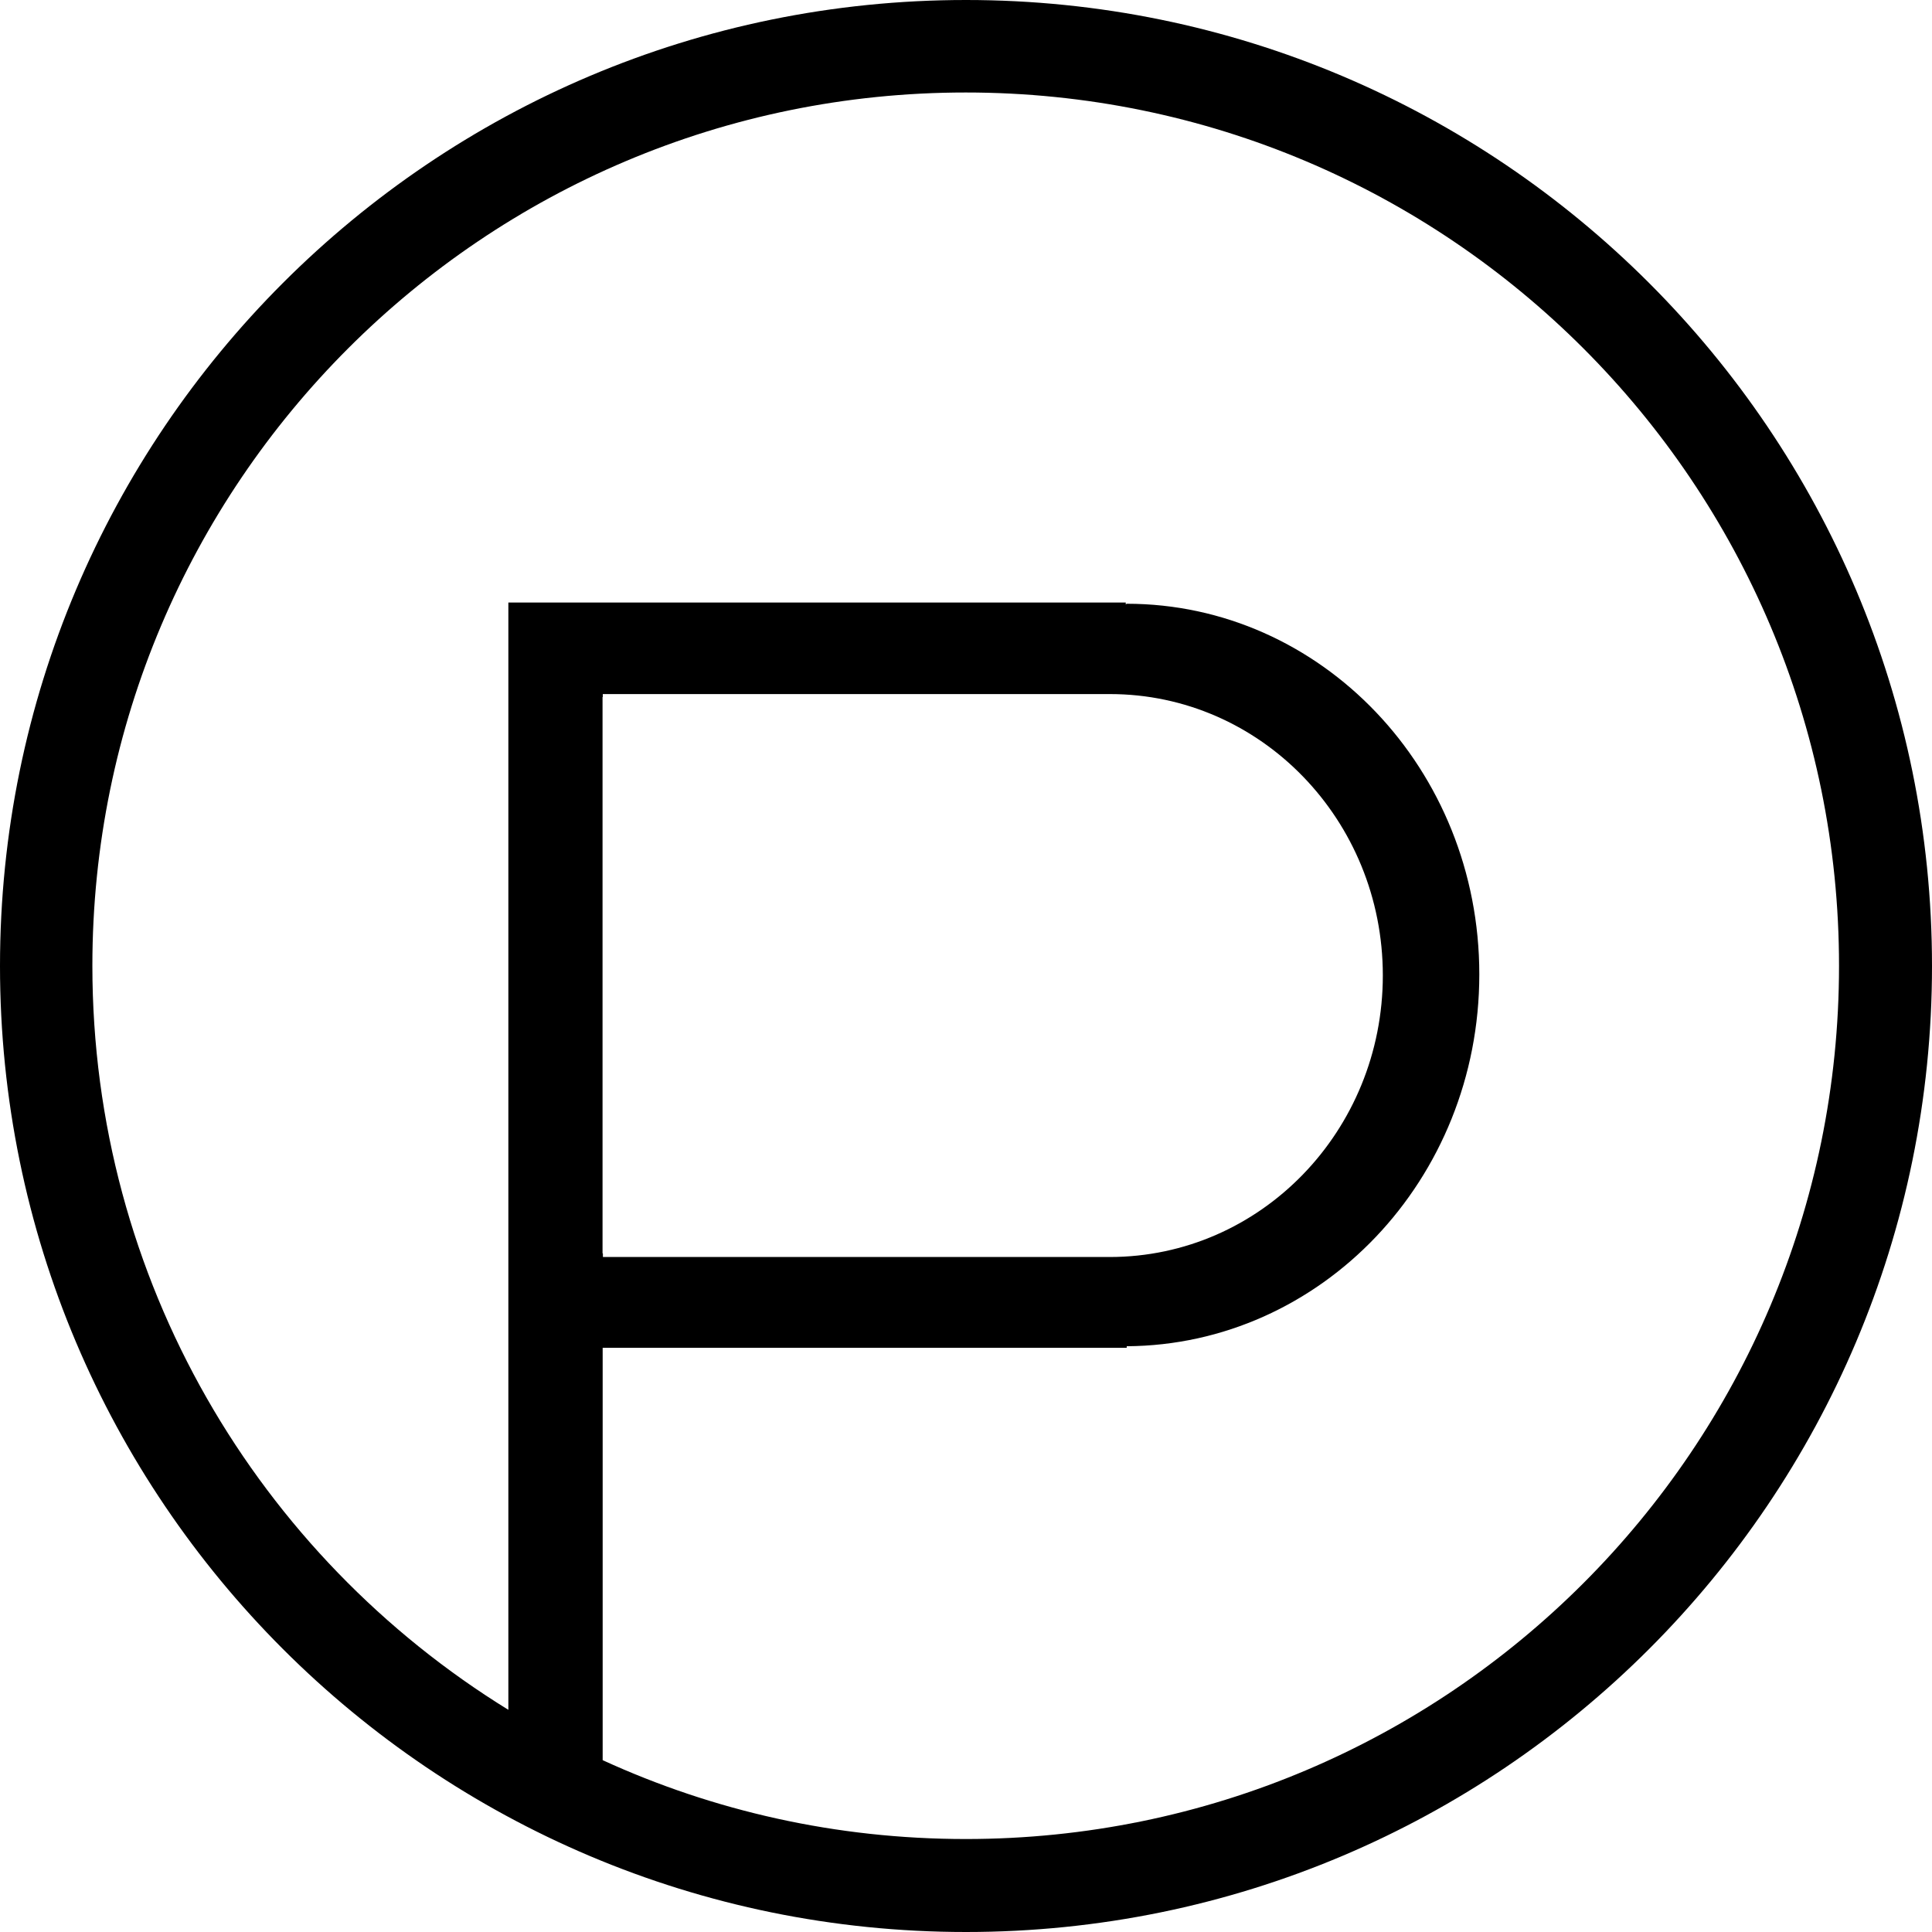 <svg viewBox="0 0 16 16" xmlns="http://www.w3.org/2000/svg" fill-rule="evenodd" clip-rule="evenodd" stroke-linejoin="round" stroke-miterlimit="1.414"><path d="M4.993 5.773H4.99v4.607h.003v.03H9.19c1.25 0 2.262-1.044 2.262-2.332 0-1.288-1.012-2.33-2.26-2.33h-4.2v.025zm4.33-.767V4.99H4.21v9.17C2.142 12.886.765 10.603.765 7.998c0-3.994 3.24-7.232 7.233-7.232 3.995 0 7.232 3.238 7.232 7.232 0 3.995-3.237 7.232-7.232 7.232-1.073 0-2.09-.233-3.007-.653v-3.415h4.34v-.013c1.61-.01 2.92-1.38 2.92-3.08S10.94 5 9.33 5zM8 16c4.418 0 8-3.582 8-8s-3.582-8-8-8-8 3.582-8 8 3.582 8 8 8z"/></svg>